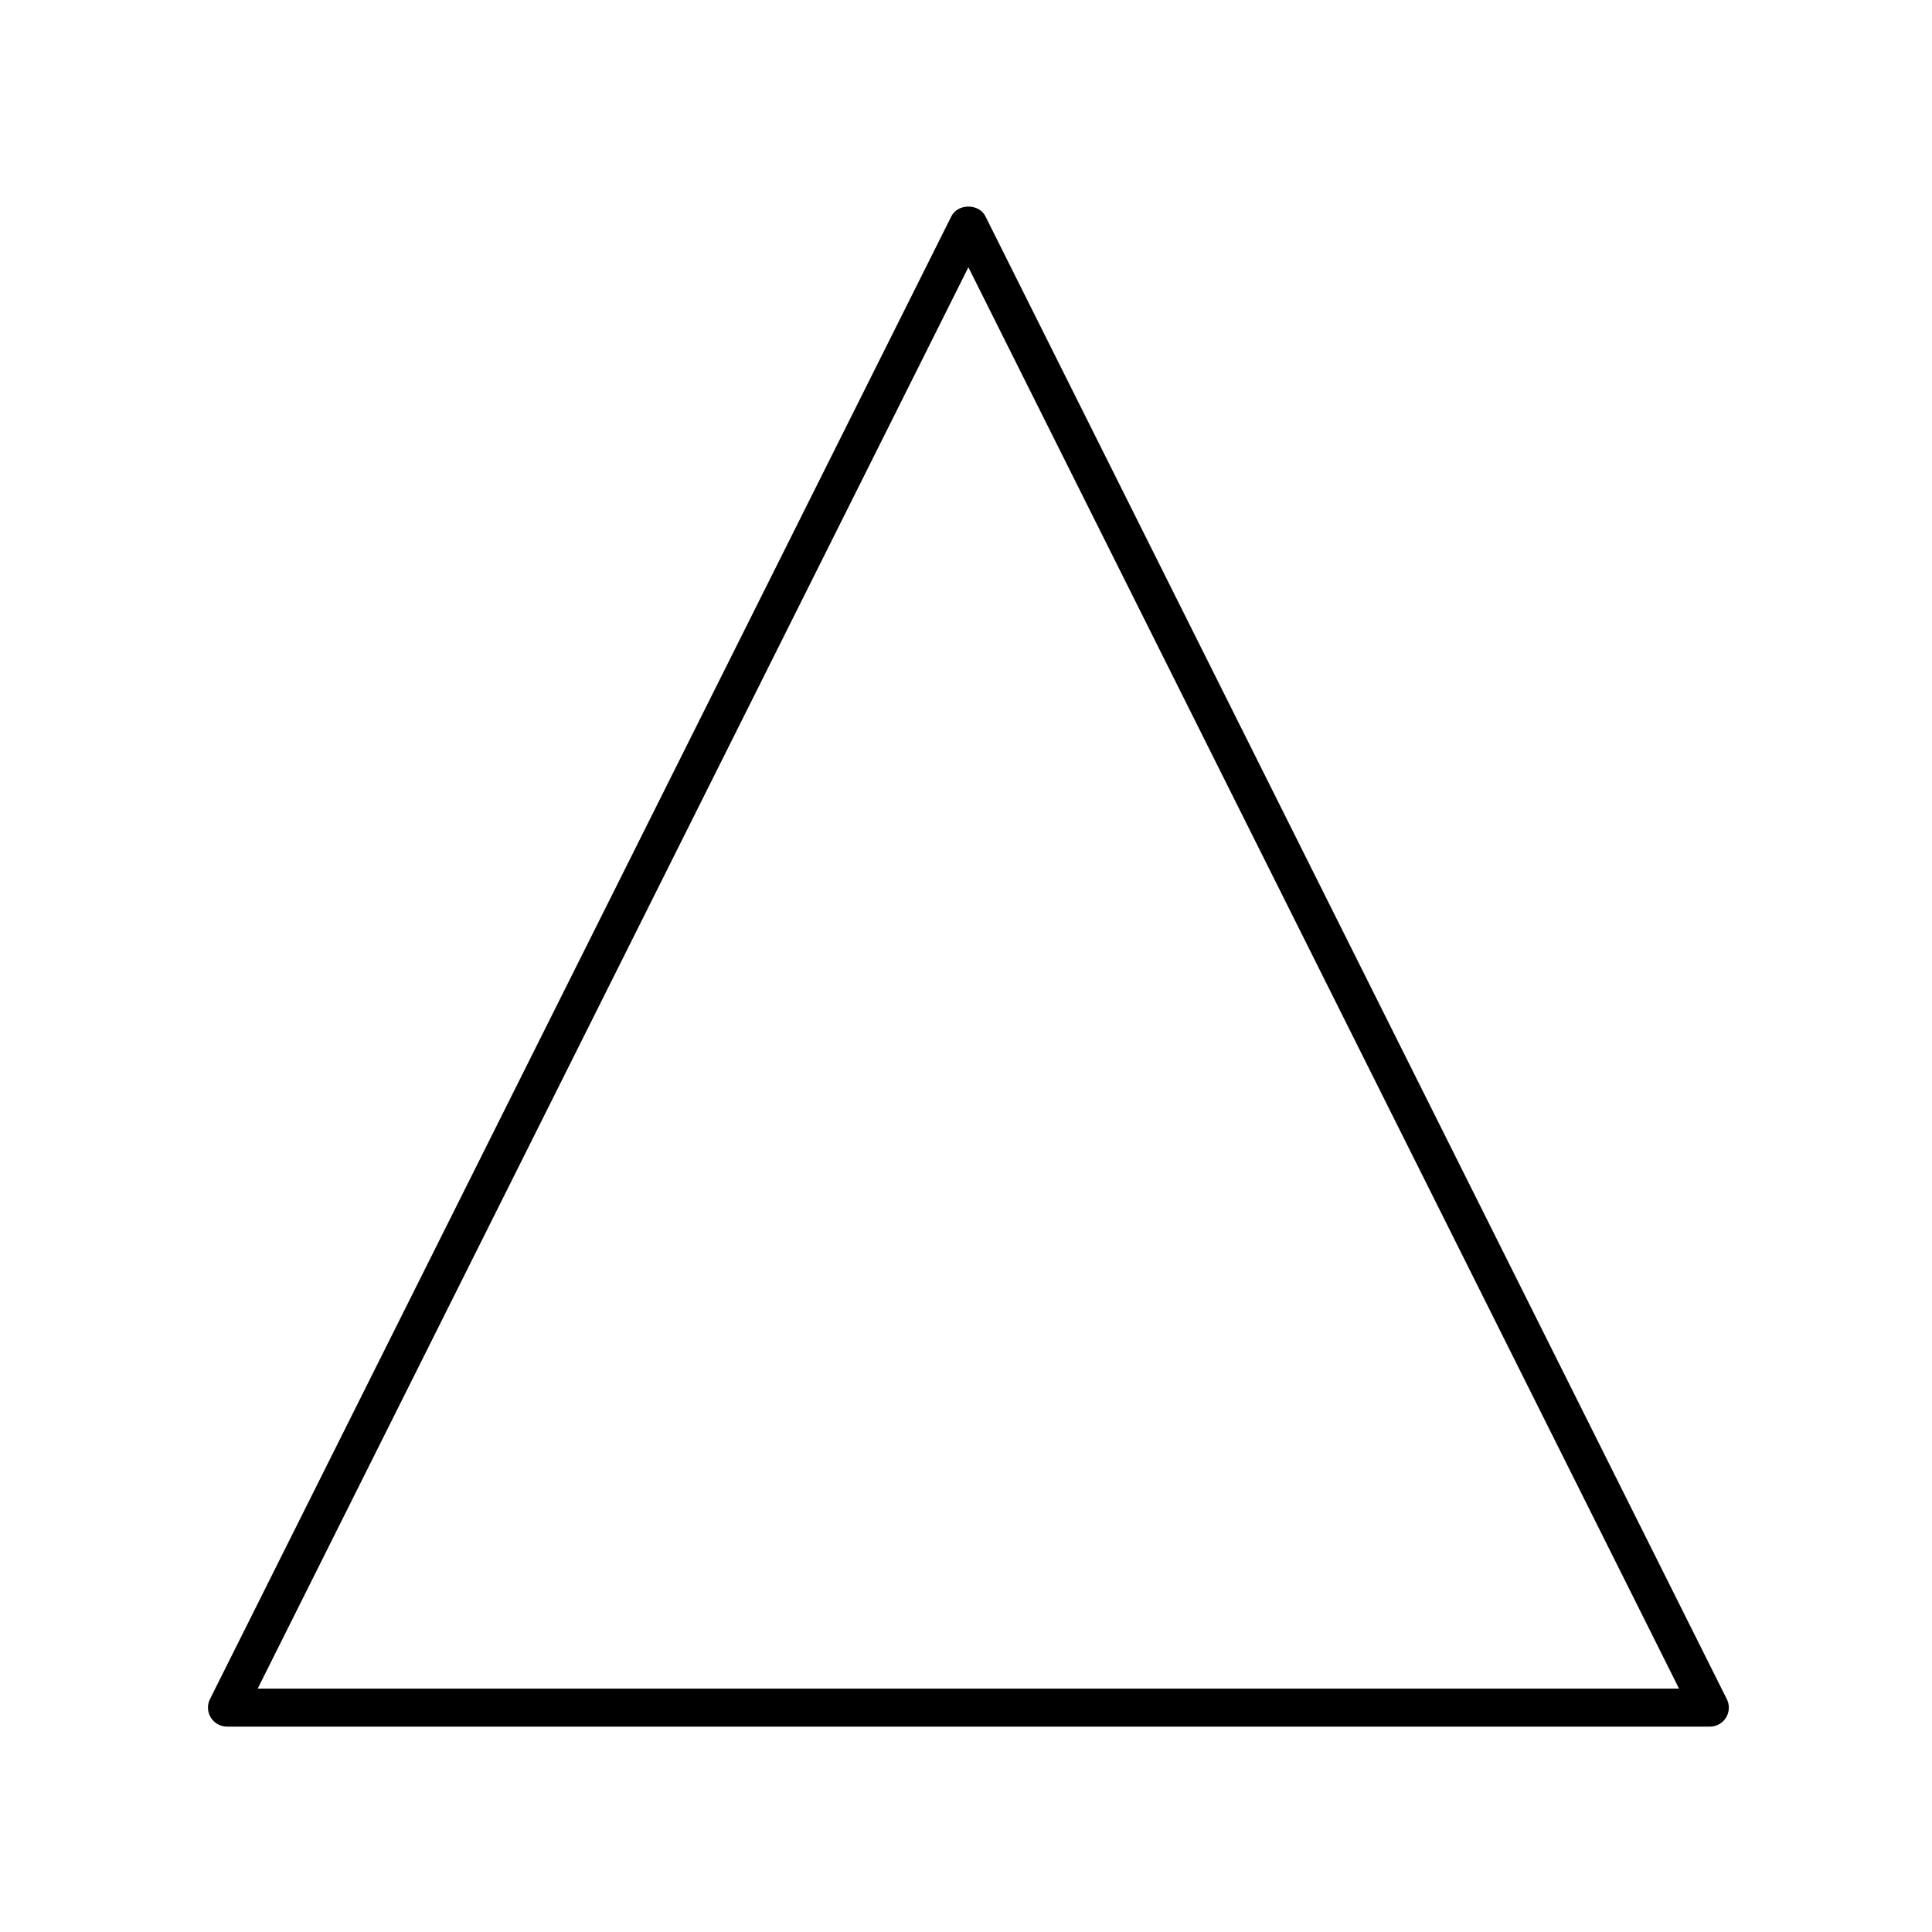 <?xml version="1.0" encoding="UTF-8"?>
<!-- Uploaded to: SVG Repo, www.svgrepo.com, Generator: SVG Repo Mixer Tools -->
<svg fill="#000000" width="800px" height="800px" version="1.1" viewBox="144 144 512 512" xmlns="http://www.w3.org/2000/svg">
 <path d="m601.62 594.28-196.48-392.97c-1.715-3.414-7.301-3.414-9.012 0l-196.48 392.97c-0.781 1.562-0.699 3.414 0.223 4.902 0.922 1.484 2.539 2.394 4.289 2.394h392.97c1.75 0 3.367-0.906 4.289-2.394 0.91-1.484 0.984-3.34 0.207-4.902zm-389.33-2.781 188.34-376.67 188.33 376.67z"/>
</svg>